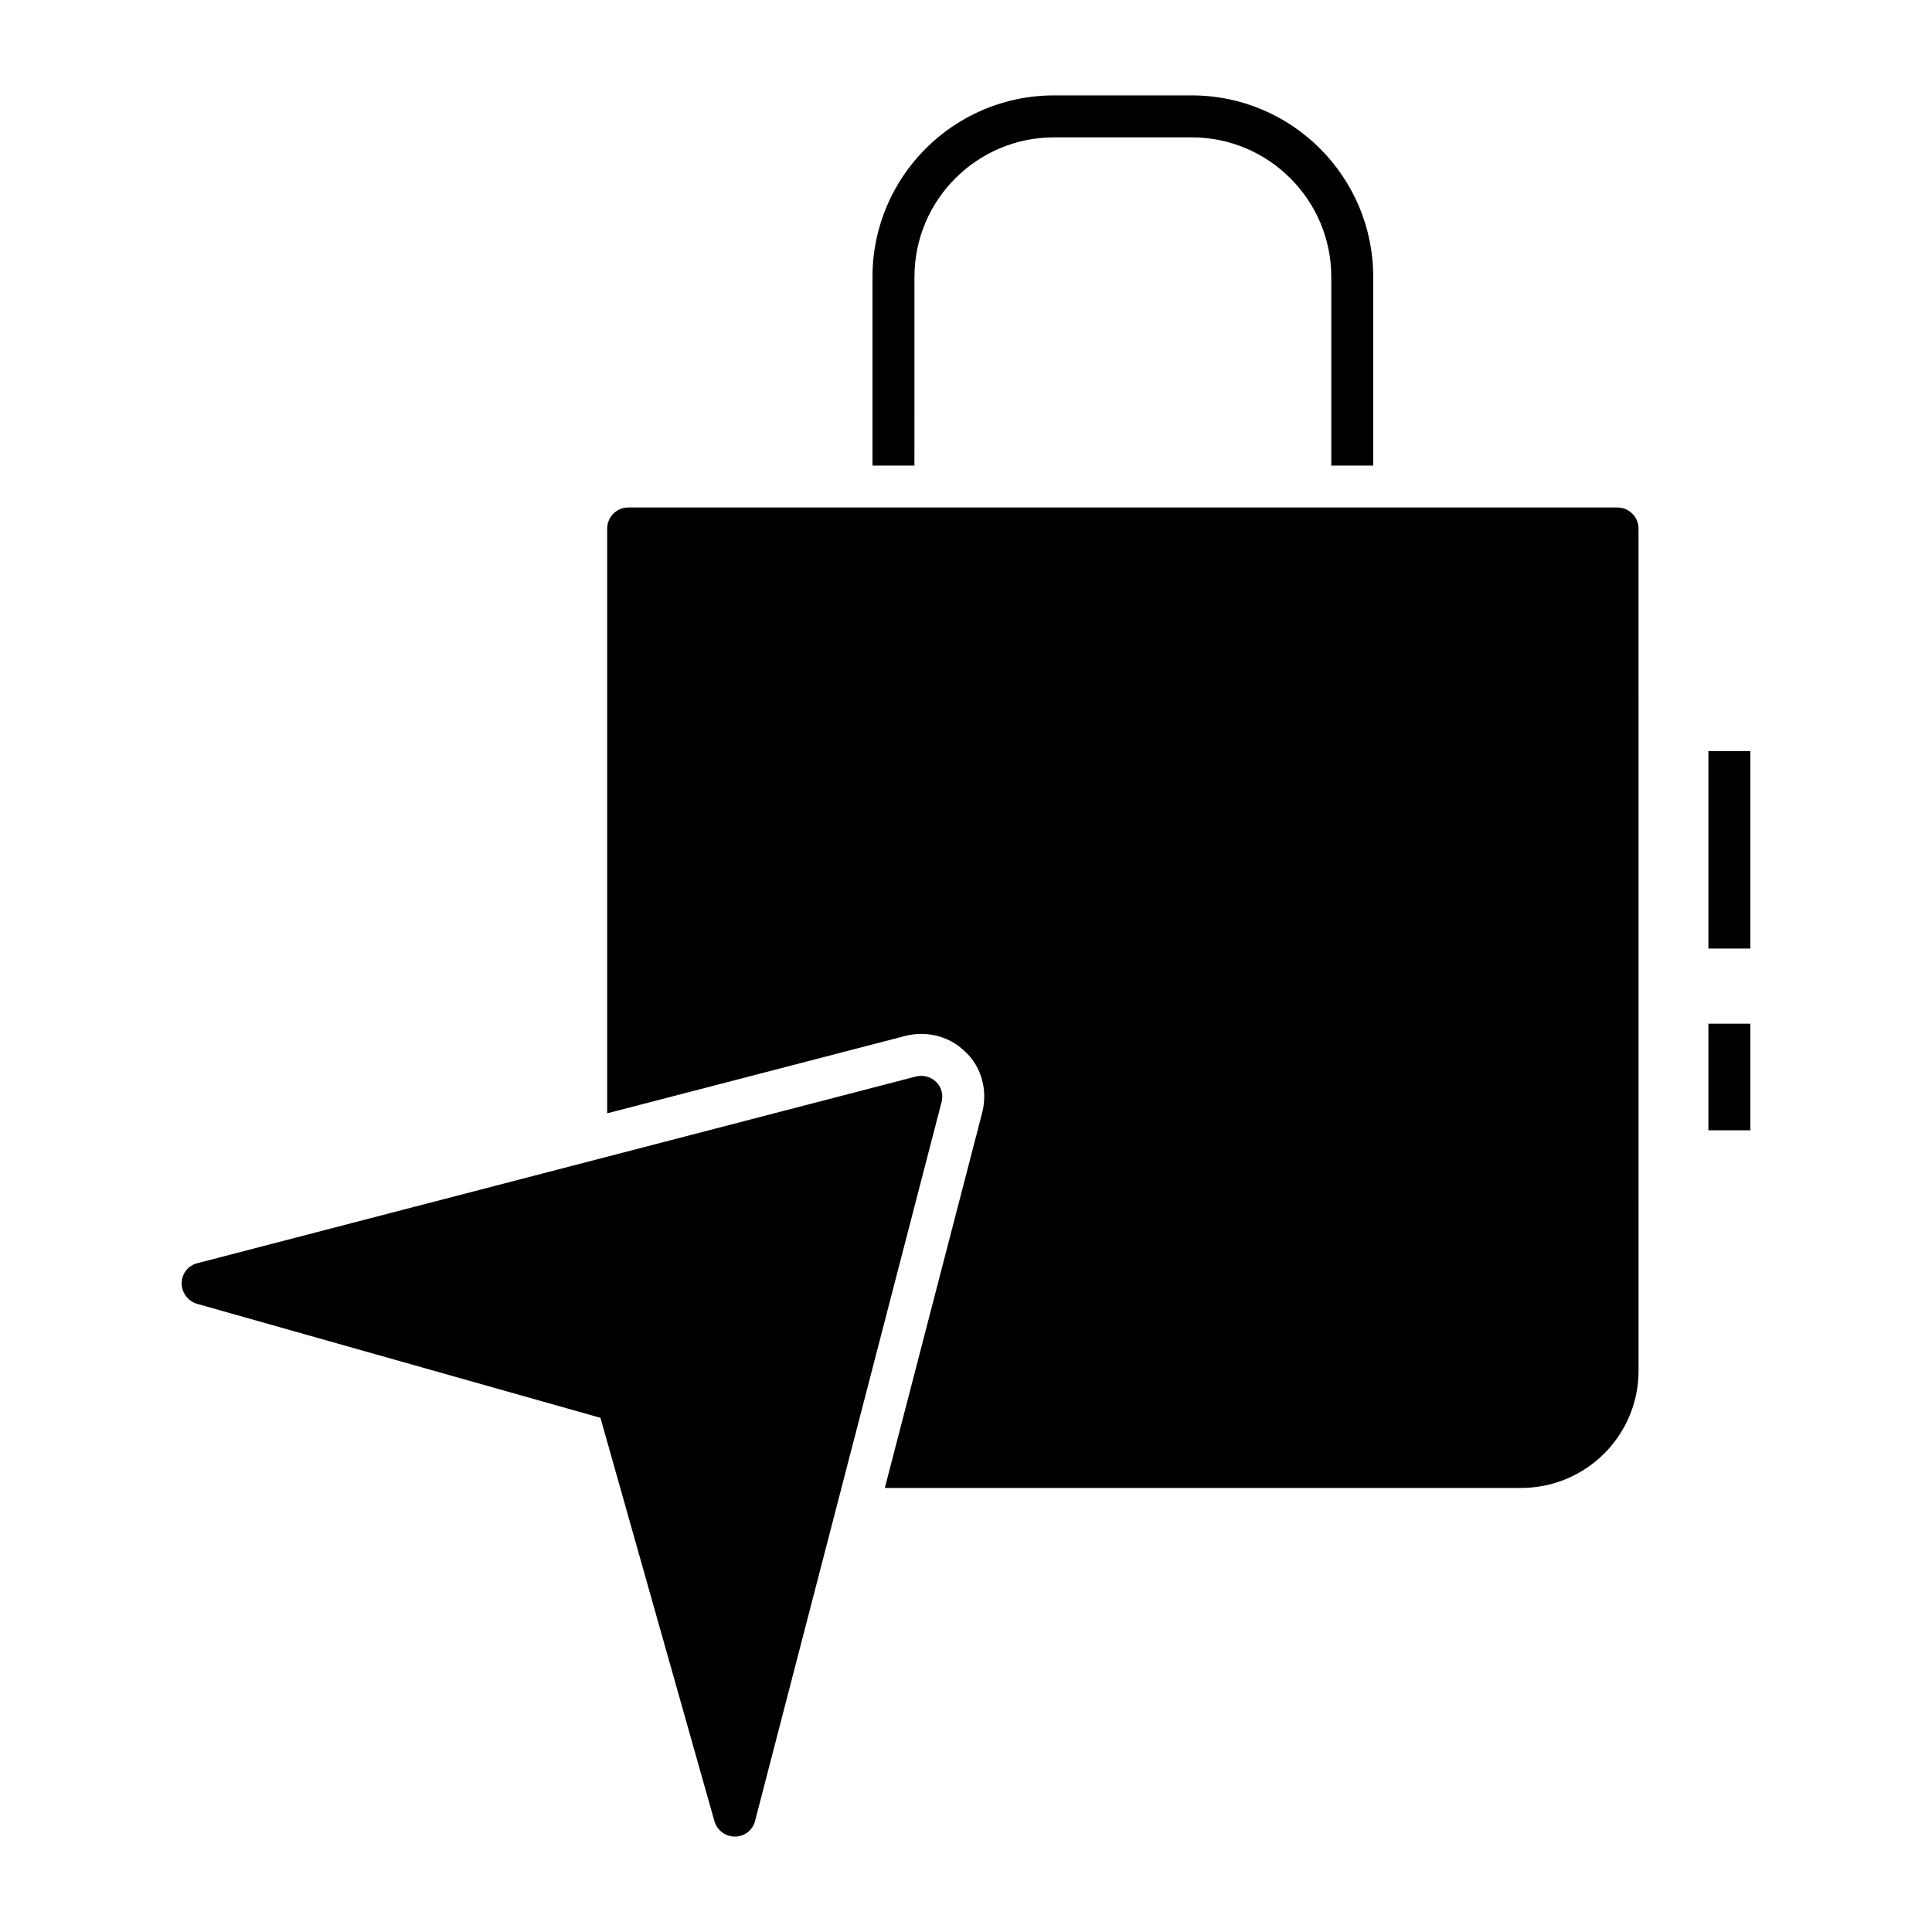 <?xml version="1.0" encoding="UTF-8"?>
<!-- Uploaded to: SVG Repo, www.svgrepo.com, Generator: SVG Repo Mixer Tools -->
<svg fill="#000000" width="800px" height="800px" version="1.1" viewBox="144 144 512 512" xmlns="http://www.w3.org/2000/svg">
 <g>
  <path d="m392.11 430.75c-1.406-1.406-3.406-1.926-5.336-1.48l-190.48 49.492c-2.445 0.594-4.148 2.816-4.148 5.336 0 2.445 1.629 4.668 4 5.41l106.98 30.23 30.227 106.98c0.742 2.371 2.891 4 5.41 4s4.742-1.703 5.336-4.148l49.418-190.48c0.52-1.934 0.004-4.008-1.406-5.34z"/>
  <path d="m596.74 415.29h11.113v28.246h-11.113z"/>
  <path d="m596.74 343.05h11.113v52.324h-11.113z"/>
  <path d="m572.67 278.49h-262.2c-3.039 0-5.559 2.519-5.559 5.559v154.99l79.055-20.523c1.555-0.371 2.891-0.52 4.148-0.52 4.519 0 8.668 1.703 11.855 4.891 4.148 3.926 5.852 10.148 4.297 16.078l-25.781 99.355h168.63c17.188 0 31.117-13.93 31.117-31.043l-0.004-223.23c0-3.035-2.519-5.555-5.555-5.555z"/>
  <path d="m386.34 217.37c0-20.375 16.598-36.969 36.969-36.969h36.527c20.375 0 36.969 16.598 36.969 36.969v50.012h11.113v-50.012c0-26.523-21.559-48.086-48.086-48.086h-36.527c-26.523 0-48.086 21.559-48.086 48.086v50.012h11.113z"/>
 </g>
</svg>
